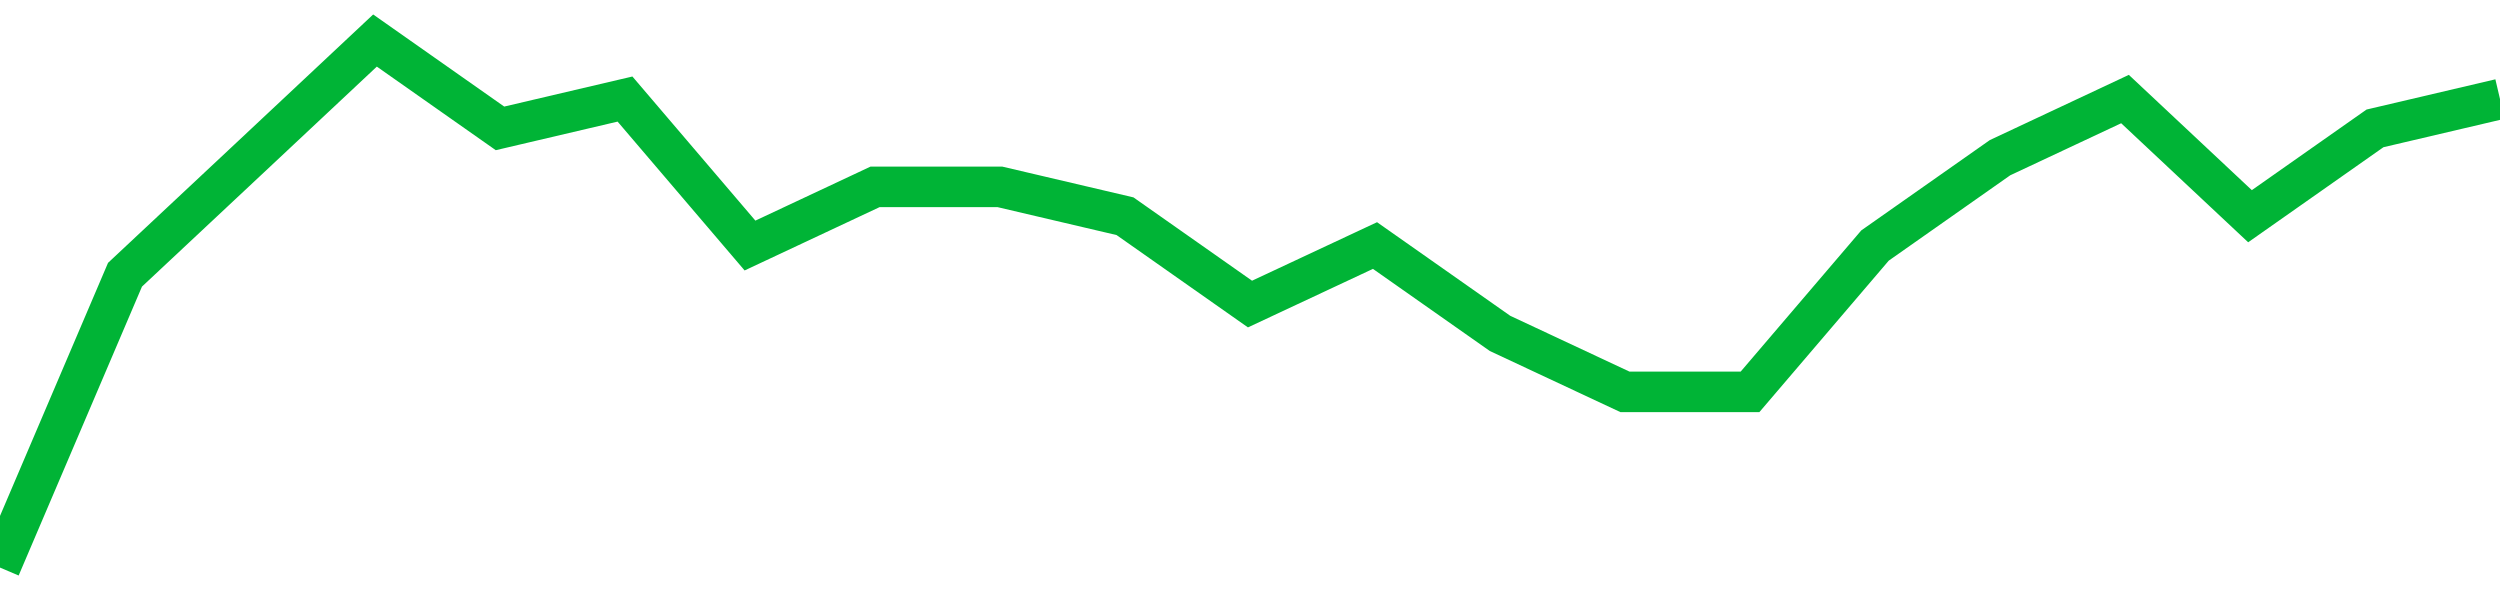 <!-- Generated with https://github.com/jxxe/sparkline/ --><svg viewBox="0 0 185 45" class="sparkline" xmlns="http://www.w3.org/2000/svg"><path class="sparkline--fill" d="M 0 42 L 0 42 L 9.25 20.33 L 18.5 11.67 L 27.75 3 L 37 9.5 L 46.25 7.33 L 55.5 18.17 L 64.75 13.83 L 74 13.83 L 83.25 16 L 92.5 22.5 L 101.75 18.17 L 111 24.67 L 120.25 29 L 129.5 29 L 138.75 18.17 L 148 11.67 L 157.25 7.33 L 166.5 16 L 175.75 9.5 L 185 7.33 V 45 L 0 45 Z" stroke="none" fill="none" ></path><path class="sparkline--line" d="M 0 42 L 0 42 L 9.25 20.33 L 18.5 11.67 L 27.75 3 L 37 9.5 L 46.25 7.33 L 55.5 18.17 L 64.75 13.83 L 74 13.83 L 83.25 16 L 92.5 22.5 L 101.75 18.17 L 111 24.67 L 120.25 29 L 129.5 29 L 138.75 18.17 L 148 11.67 L 157.25 7.33 L 166.5 16 L 175.75 9.5 L 185 7.33" fill="none" stroke-width="3" stroke="#00B436" ></path></svg>